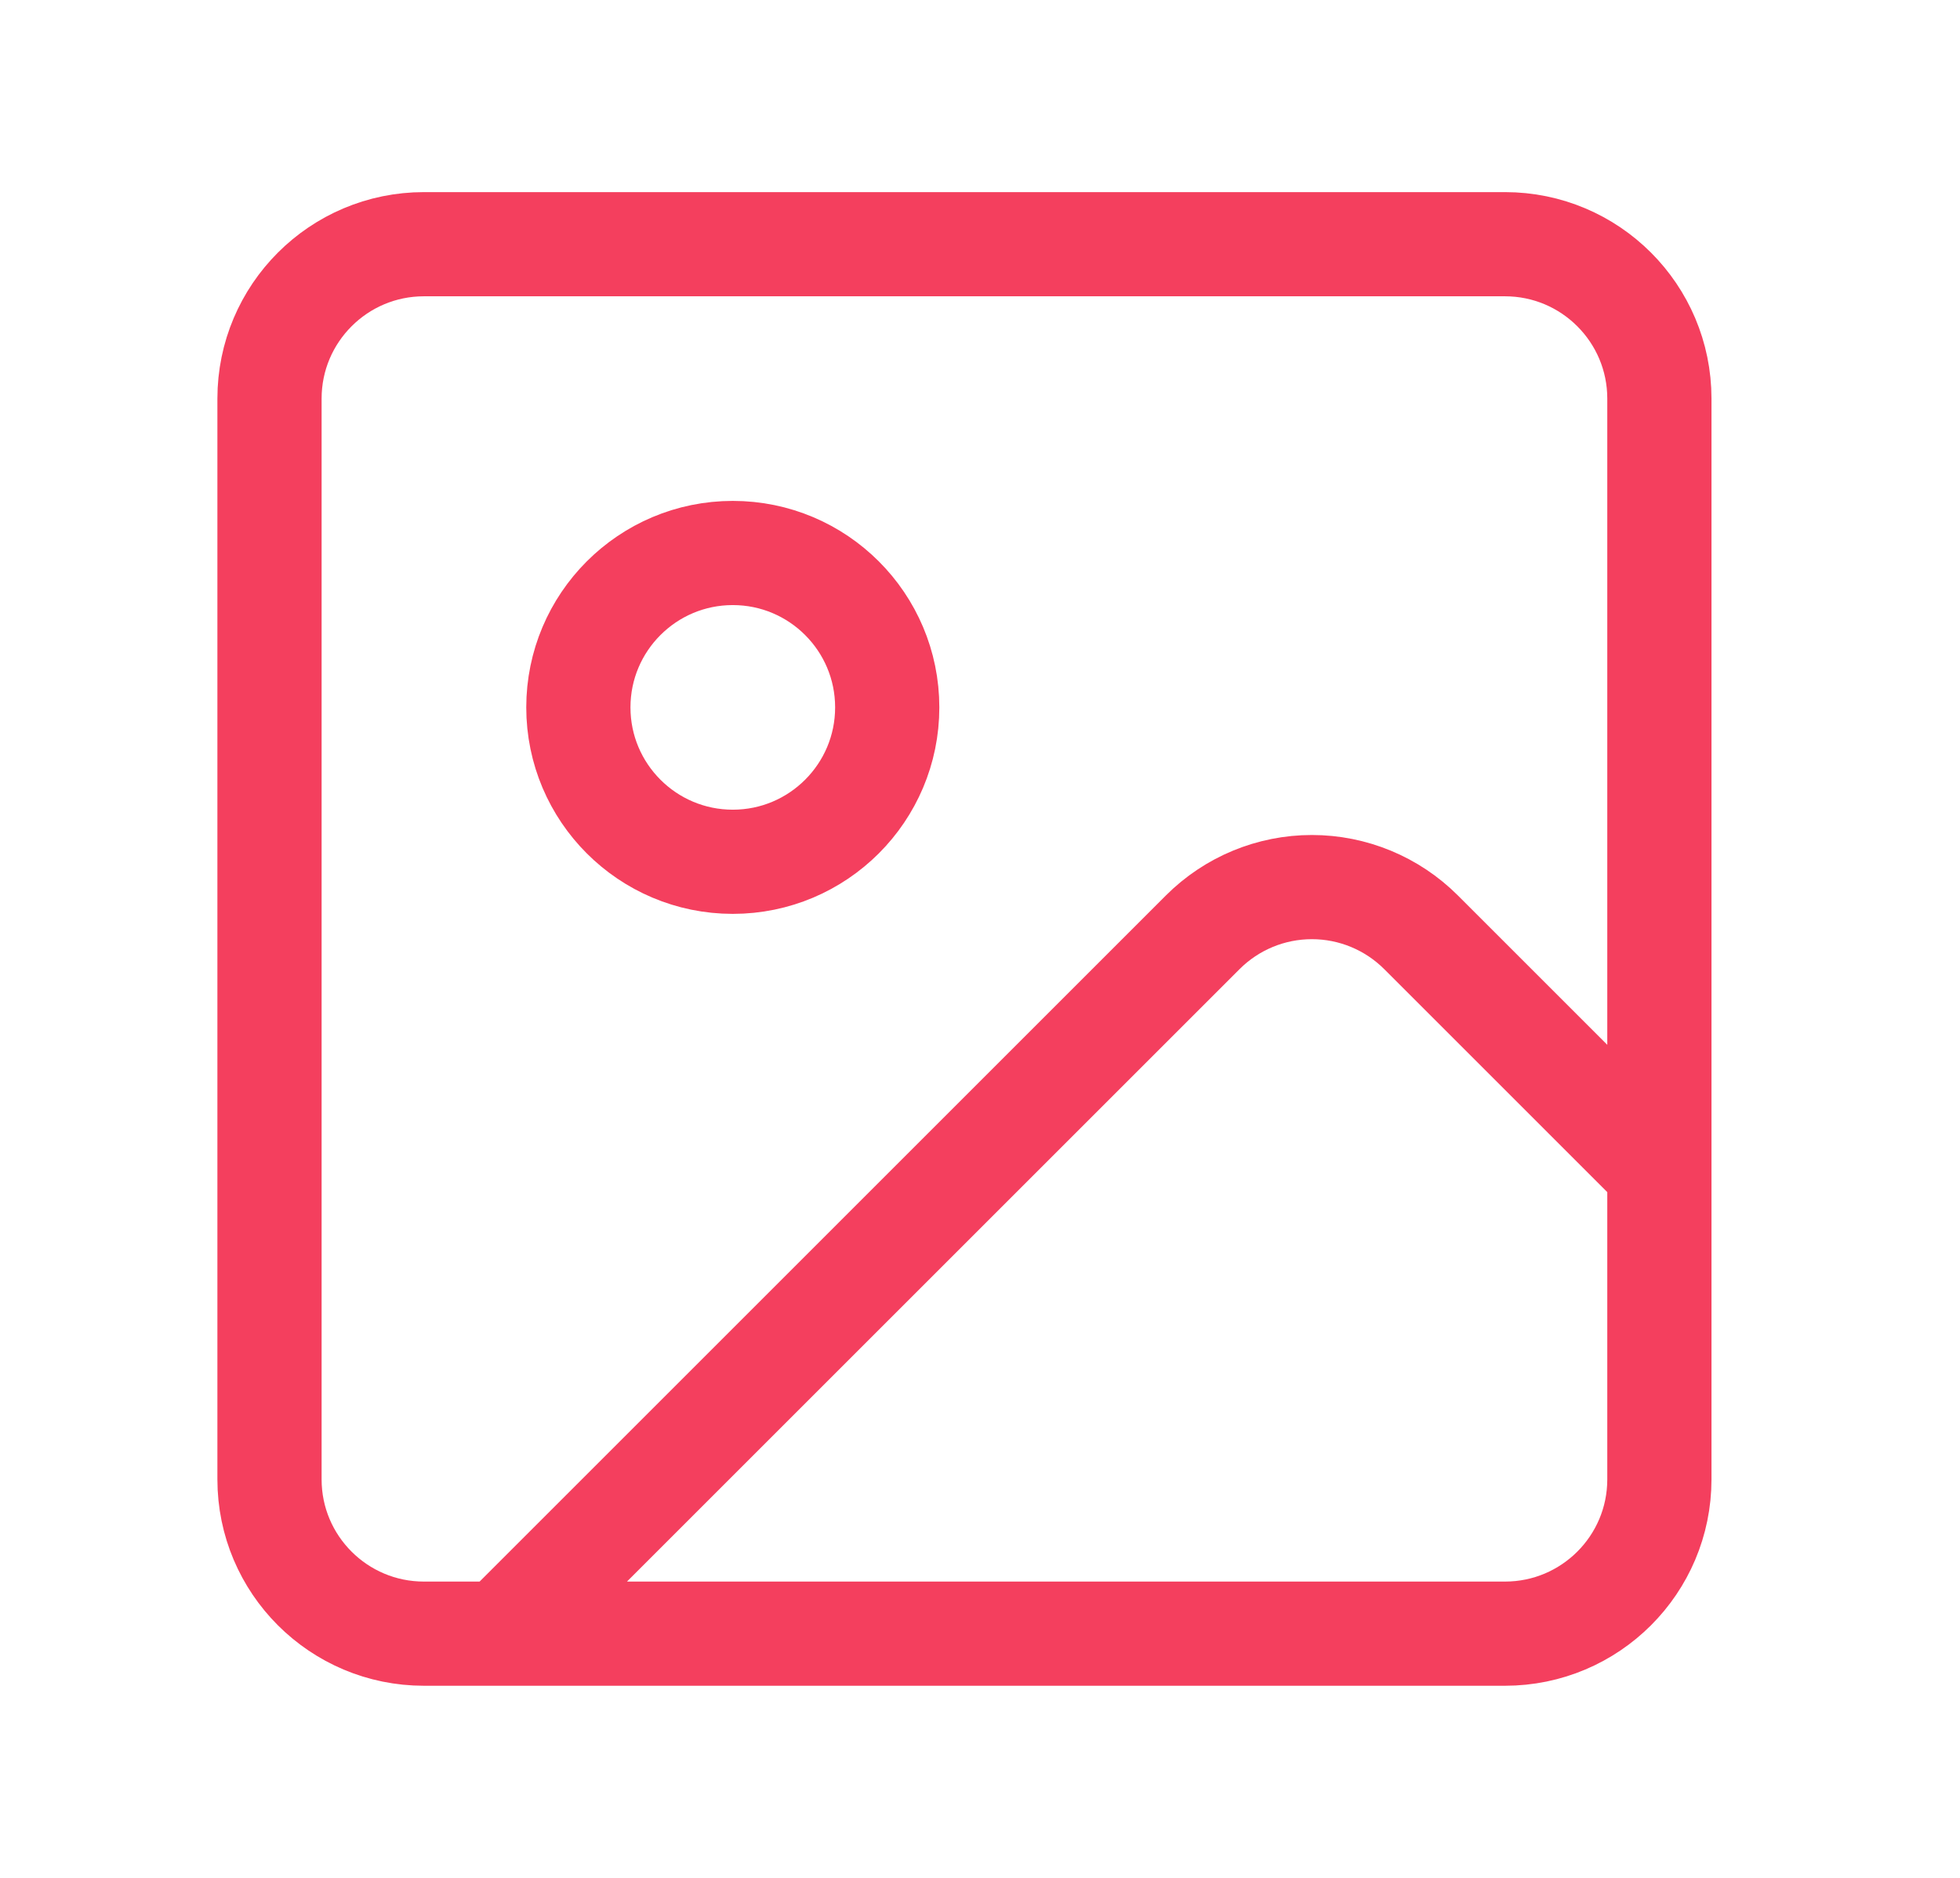 <svg xmlns="http://www.w3.org/2000/svg" width="24" height="23" viewBox="0 0 24 23" fill="none">
  <path d="M20.319 14.337L17.401 11.419C17.046 11.064 16.565 10.865 16.064 10.865C15.562 10.865 15.082 11.064 14.727 11.419L6.137 20.009M5.191 2.991H18.428C19.472 2.991 20.319 3.838 20.319 4.882V18.119C20.319 19.163 19.472 20.009 18.428 20.009H5.191C4.147 20.009 3.3 19.163 3.3 18.119V4.882C3.3 3.838 4.147 2.991 5.191 2.991ZM10.864 8.664C10.864 9.708 10.017 10.555 8.973 10.555C7.929 10.555 7.082 9.708 7.082 8.664C7.082 7.62 7.929 6.773 8.973 6.773C10.017 6.773 10.864 7.62 10.864 8.664Z" stroke="#F43F5E" stroke-width="1.276" stroke-linecap="round" stroke-linejoin="round"/>
</svg>